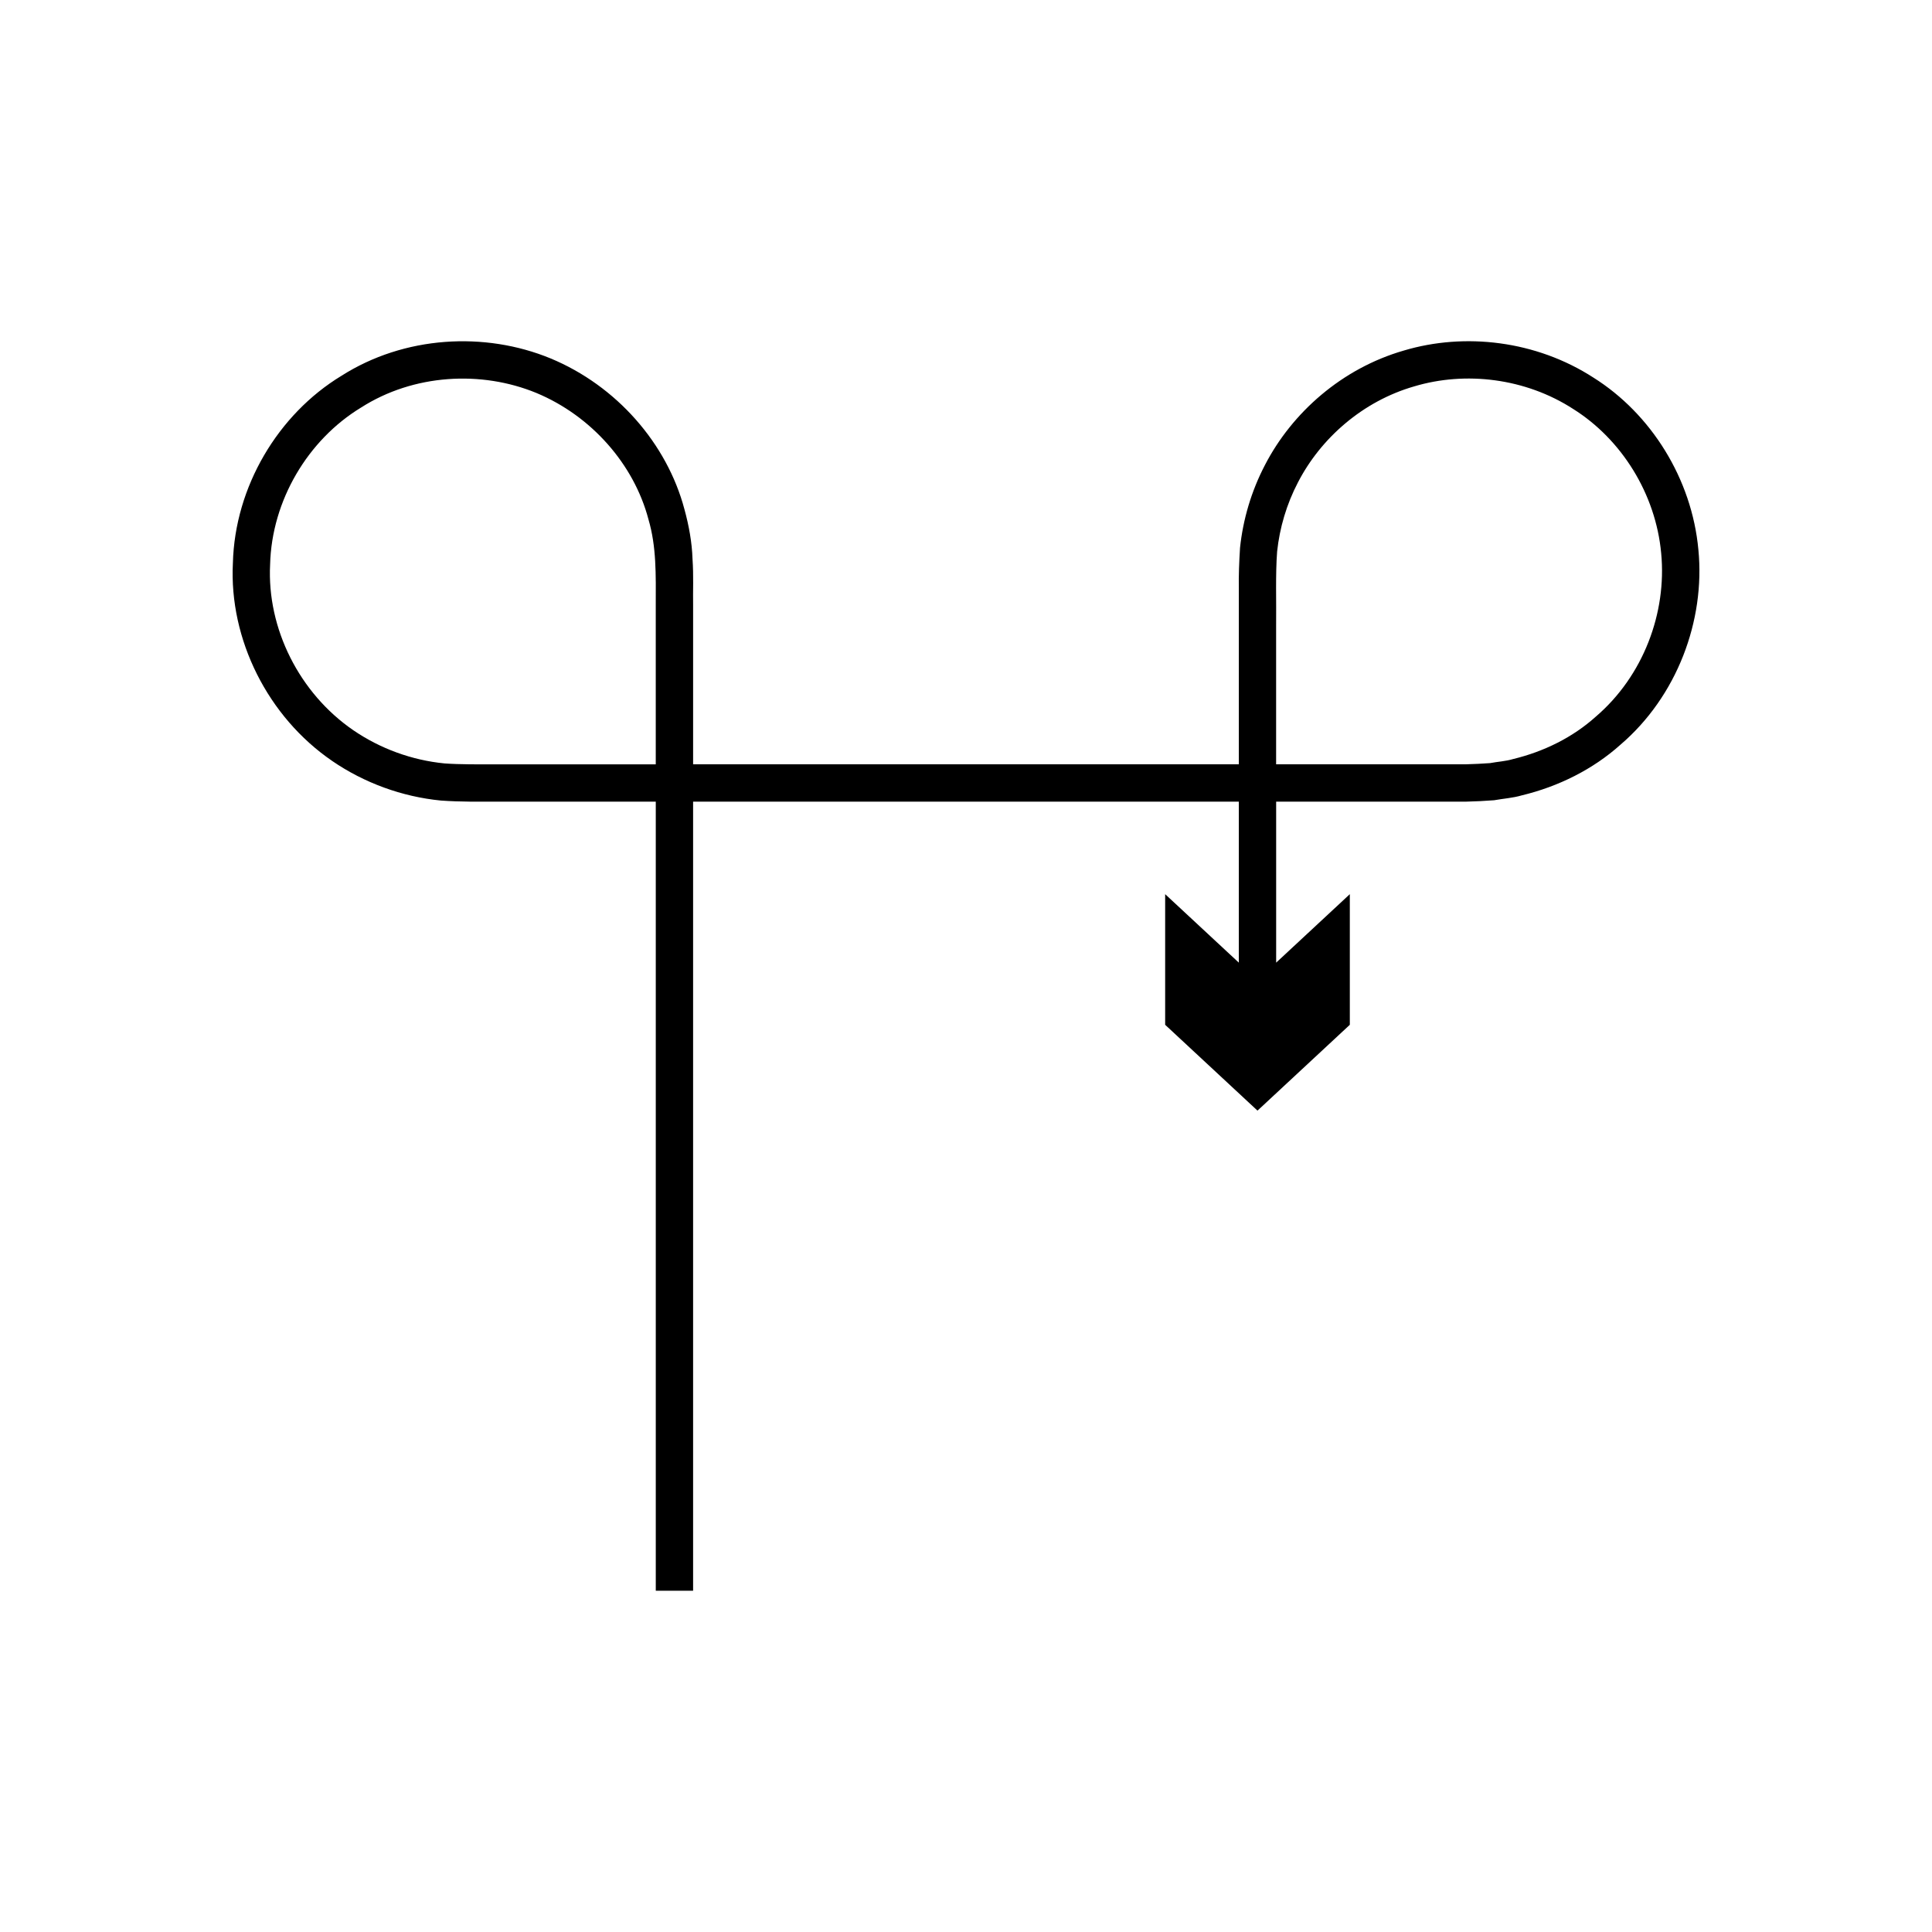 <?xml version="1.0" encoding="UTF-8"?>
<!-- Uploaded to: ICON Repo, www.svgrepo.com, Generator: ICON Repo Mixer Tools -->
<svg fill="#000000" width="800px" height="800px" version="1.1" viewBox="144 144 512 512" xmlns="http://www.w3.org/2000/svg">
 <path d="m232.03 345.66c8.488 5.82 18.516 9.488 28.832 10.496 5.344 0.379 9.992 0.281 14.773 0.289h14.352 27.801v16.816 192.3h9.891v-192.3-16.816h19.926 114.78 9.918v28.754 13.914l-19.523-18.148v34.617l24.469 22.746 24.469-22.746v-34.617l-19.523 18.148v-13.914-28.754h36.457 13.871c2.359-0.047 4.965-0.184 7.422-0.371 2.457-0.438 4.969-0.594 7.367-1.297 9.672-2.332 18.809-6.859 26.117-13.414 14.984-12.812 22.496-32.879 20.664-51.652-1.719-18.867-12.59-36.078-27.816-45.641-15.176-9.809-34.086-12.016-50.285-7.16-16.348 4.723-29.57 16.41-36.762 30.32-3.637 6.957-5.824 14.473-6.609 21.941-0.238 3.797-0.379 7.465-0.316 10.723v9.984 36.676h-9.918-114.78-19.926v-18.289-23.711c-0.07-4.129 0.156-7.805-0.156-12.391-0.141-4.422-0.953-8.855-2.141-13.188-4.621-17.434-18-32.738-35.469-39.988-17.449-7.199-38.789-5.996-55.453 4.621-16.773 10.184-28.234 29.363-28.746 49.625-1.027 20.23 9.281 40.781 26.316 52.426zm250.42-55.492c0.664-6.262 2.492-12.539 5.539-18.367 6.019-11.648 17.125-21.477 30.801-25.41 13.57-4.062 29.441-2.211 42.129 5.996 12.777 8.02 21.863 22.449 23.312 38.234 1.516 15.781-4.738 32.52-17.32 43.289-6.121 5.516-13.785 9.273-21.871 11.234-2 0.609-4.113 0.699-6.168 1.09-2.121 0.145-4.117 0.262-6.359 0.312h-13.871-36.457v-36.676c0.082-6.41-0.195-13.695 0.266-19.703zm-242.77-38.16c13.922-8.906 31.859-9.879 46.453-3.875 14.609 6.078 25.879 18.922 29.715 33.508 2.137 7.258 1.957 14.621 1.934 22.918v23.711 18.289h-27.801-14.352c-4.777 0.004-9.68 0.055-13.848-0.246-8.648-0.852-17.023-3.918-24.145-8.789-14.281-9.797-22.922-26.953-22.055-43.934 0.434-16.98 10.027-33.035 24.098-41.582z"/>
</svg>